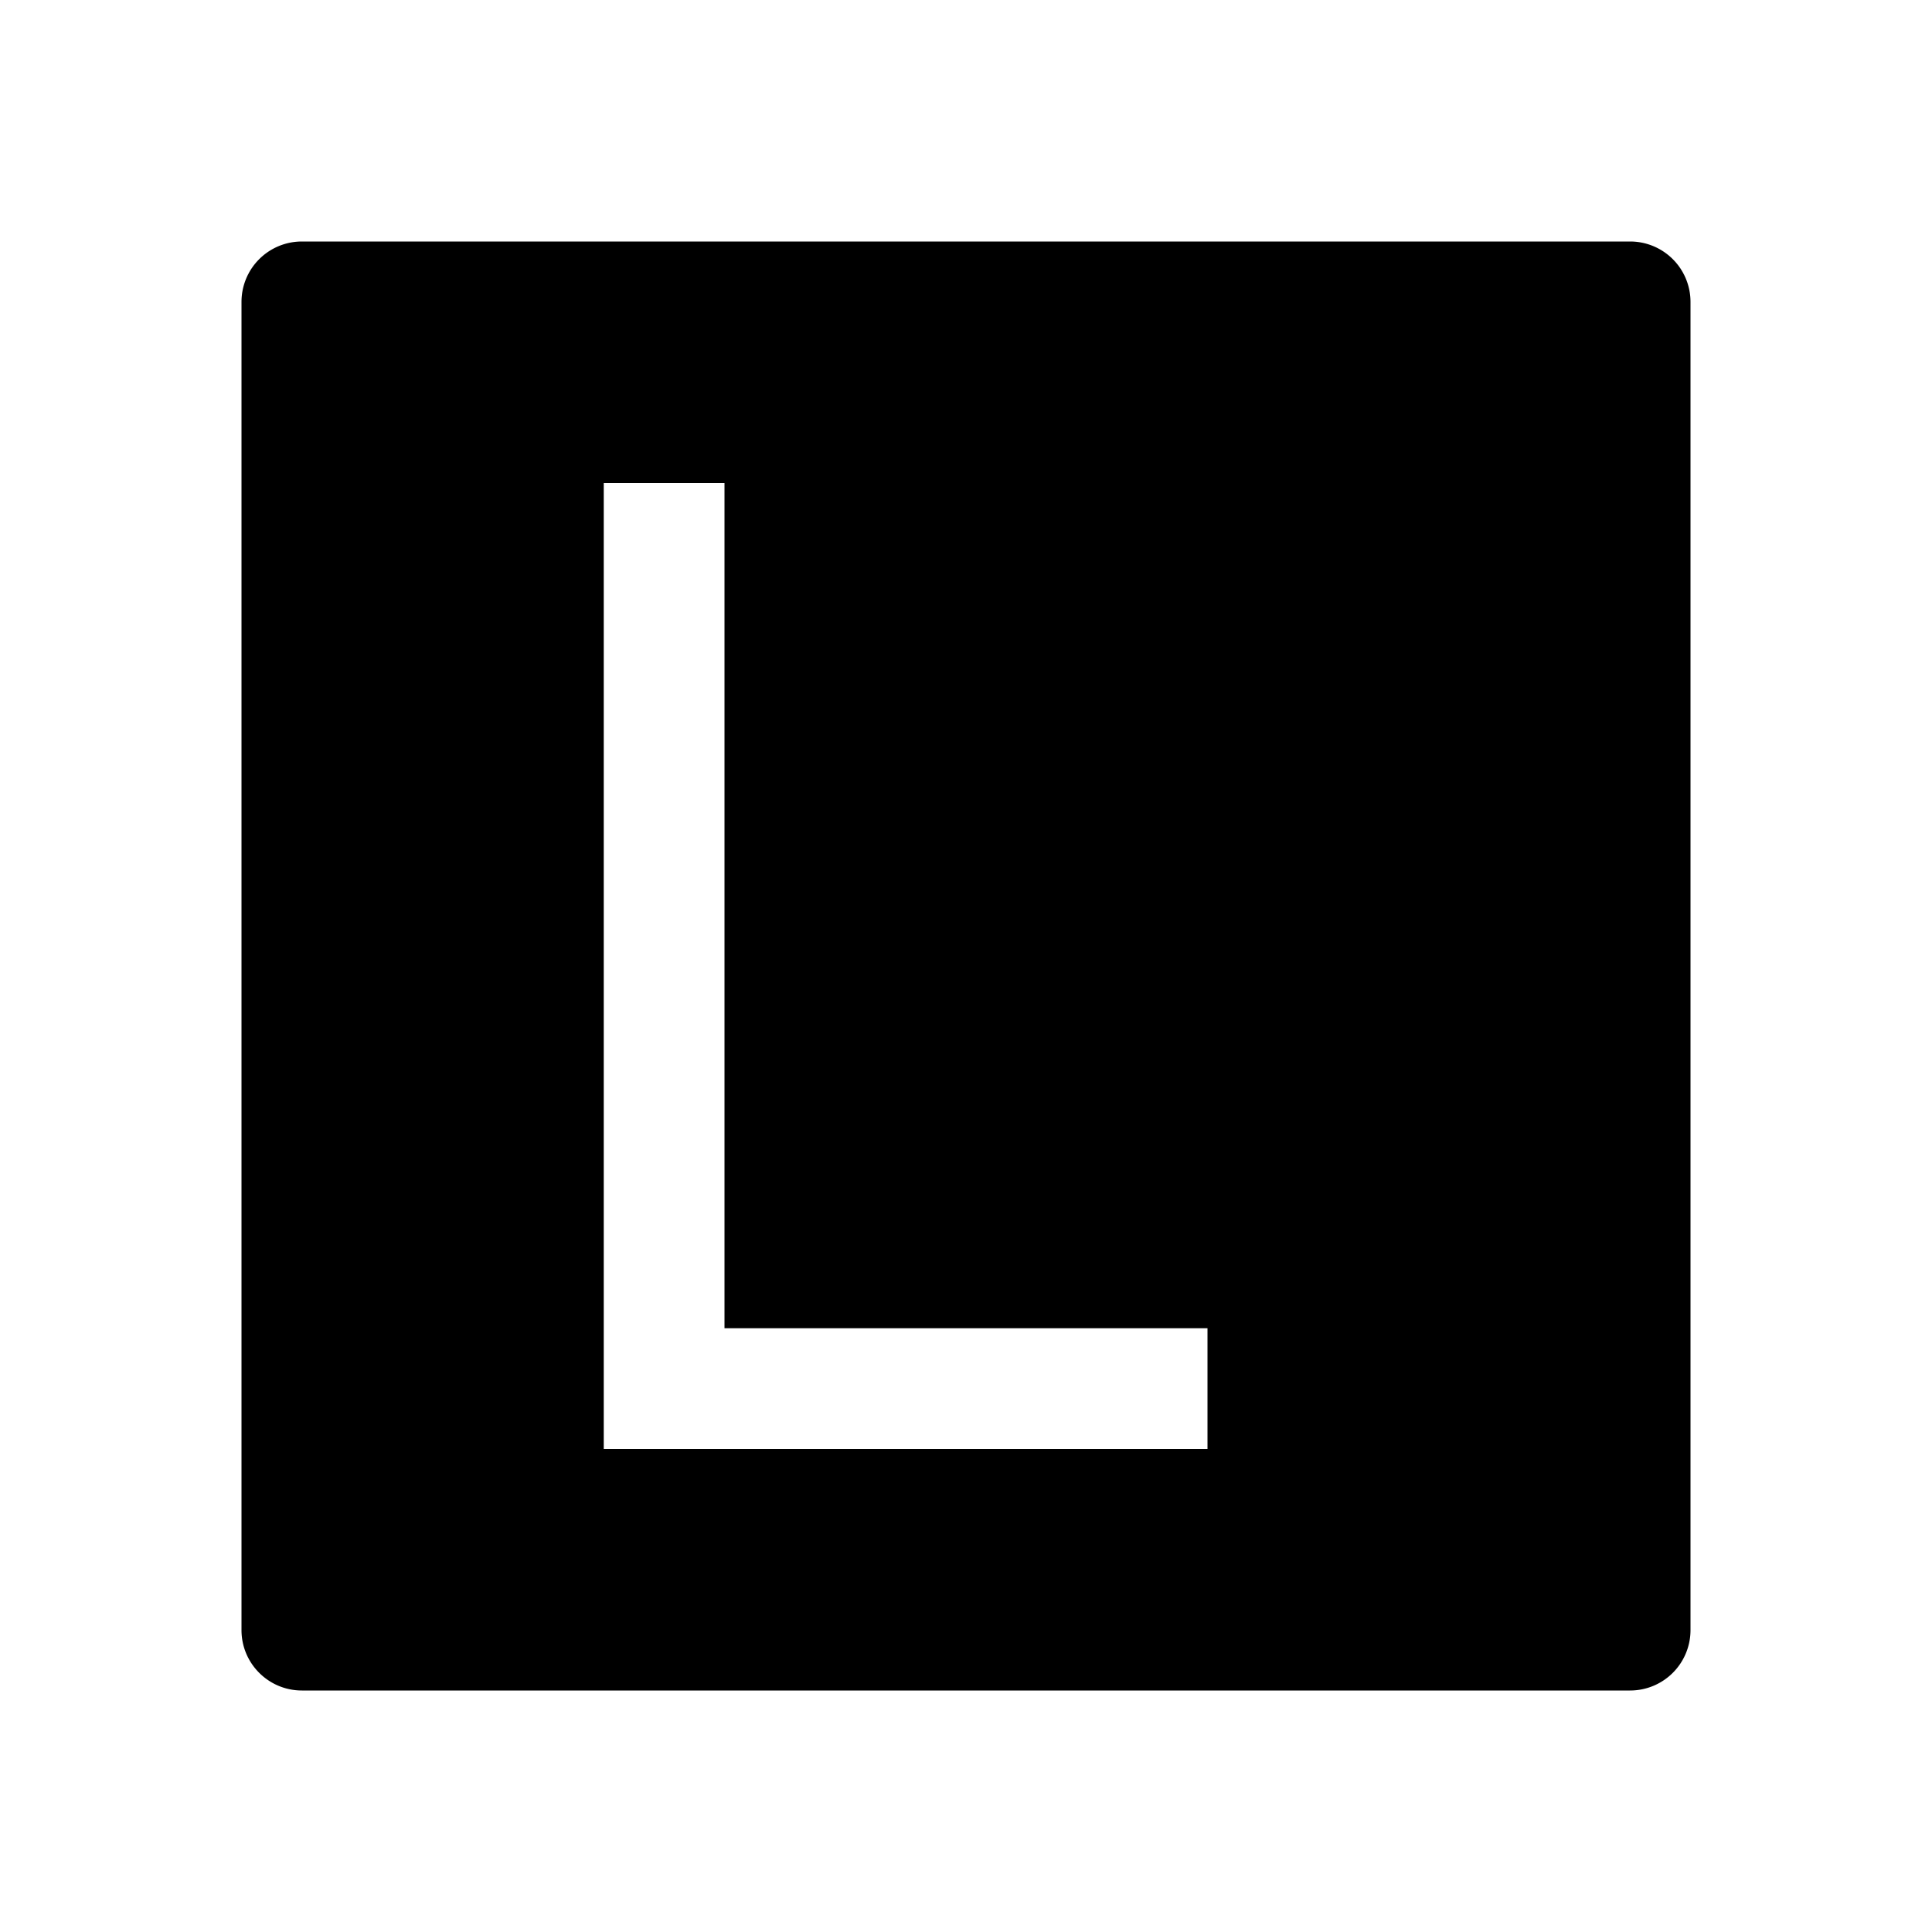 <svg xmlns="http://www.w3.org/2000/svg" viewBox="0 0 24 24">
  <path d="M20.25 3H3.75A.75.75 0 003 3.75v16.5c0 .414.336.75.75.75h16.5a.75.75 0 00.75-.75V3.75a.75.75 0 00-.75-.75zM7.5 18V6H9v10.5h6V18h-7.5zm9-1.5V9h-6v7.5h6z"/>
</svg>
